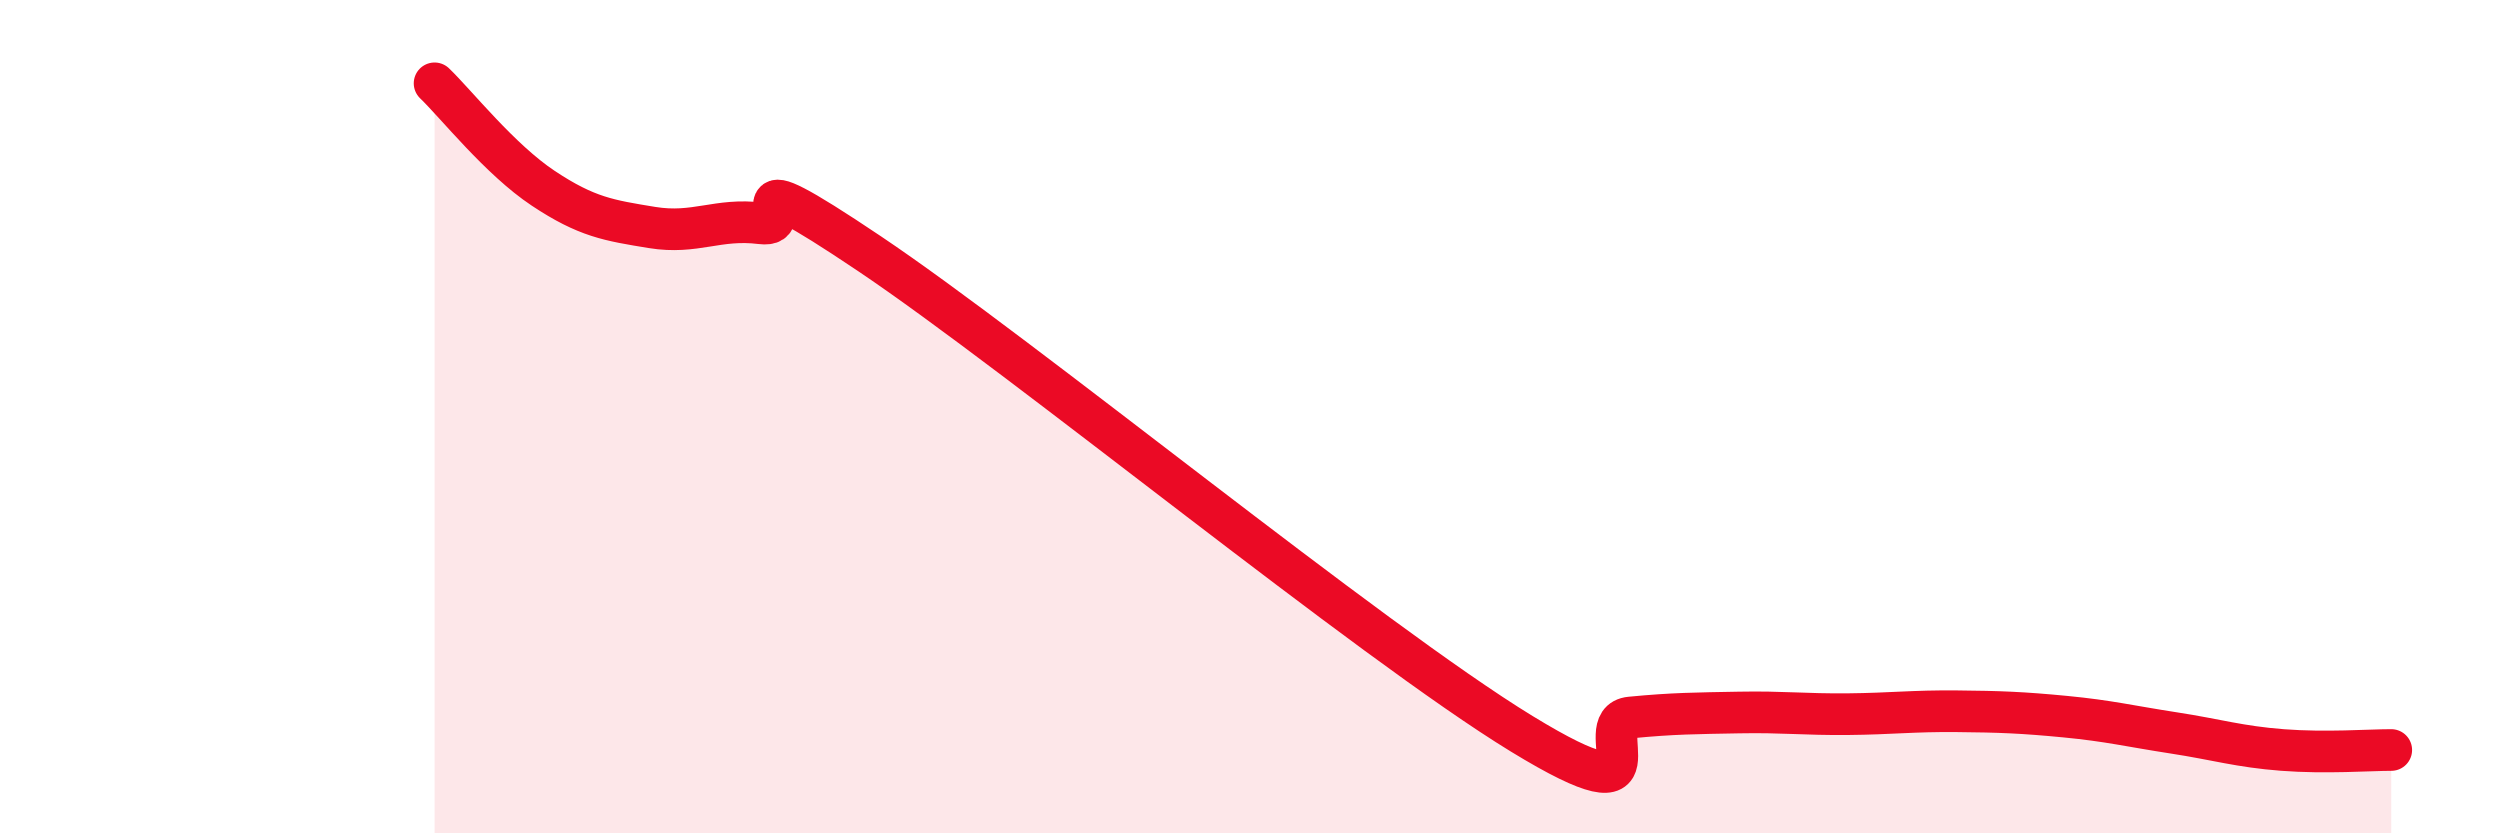 
    <svg width="60" height="20" viewBox="0 0 60 20" xmlns="http://www.w3.org/2000/svg">
      <path
        d="M 10.43,2 C 10.95,2.5 12,3.83 13.04,4.52 C 14.08,5.21 14.61,5.29 15.65,5.46 C 16.69,5.63 17.22,5.23 18.26,5.36 C 19.3,5.49 17.22,3.64 20.87,6.09 C 24.52,8.54 32.87,15.38 36.52,17.61 C 40.17,19.84 38.09,17.32 39.13,17.22 C 40.17,17.12 40.7,17.12 41.74,17.1 C 42.78,17.08 43.31,17.15 44.35,17.14 C 45.39,17.13 45.92,17.06 46.96,17.07 C 48,17.08 48.53,17.1 49.57,17.2 C 50.61,17.3 51.13,17.43 52.17,17.59 C 53.21,17.75 53.74,17.92 54.78,18 C 55.82,18.08 56.87,18 57.39,18L57.39 20L10.43 20Z"
        fill="#EB0A25"
        opacity="0.1"
        stroke-linecap="round"
        stroke-linejoin="round"
      />
      <path
        d="M 10.43,2 C 10.95,2.5 12,3.83 13.04,4.52 C 14.08,5.21 14.61,5.29 15.65,5.46 C 16.69,5.63 17.22,5.23 18.26,5.36 C 19.3,5.49 17.22,3.64 20.87,6.09 C 24.52,8.54 32.87,15.38 36.52,17.61 C 40.17,19.84 38.09,17.32 39.13,17.22 C 40.17,17.12 40.7,17.12 41.74,17.1 C 42.78,17.08 43.31,17.15 44.35,17.14 C 45.39,17.13 45.92,17.06 46.96,17.07 C 48,17.08 48.53,17.1 49.57,17.2 C 50.61,17.3 51.13,17.43 52.17,17.59 C 53.21,17.75 53.74,17.92 54.78,18 C 55.82,18.08 56.87,18 57.39,18"
        stroke="#EB0A25"
        stroke-width="1"
        fill="none"
        stroke-linecap="round"
        stroke-linejoin="round"
      />
    </svg>
  